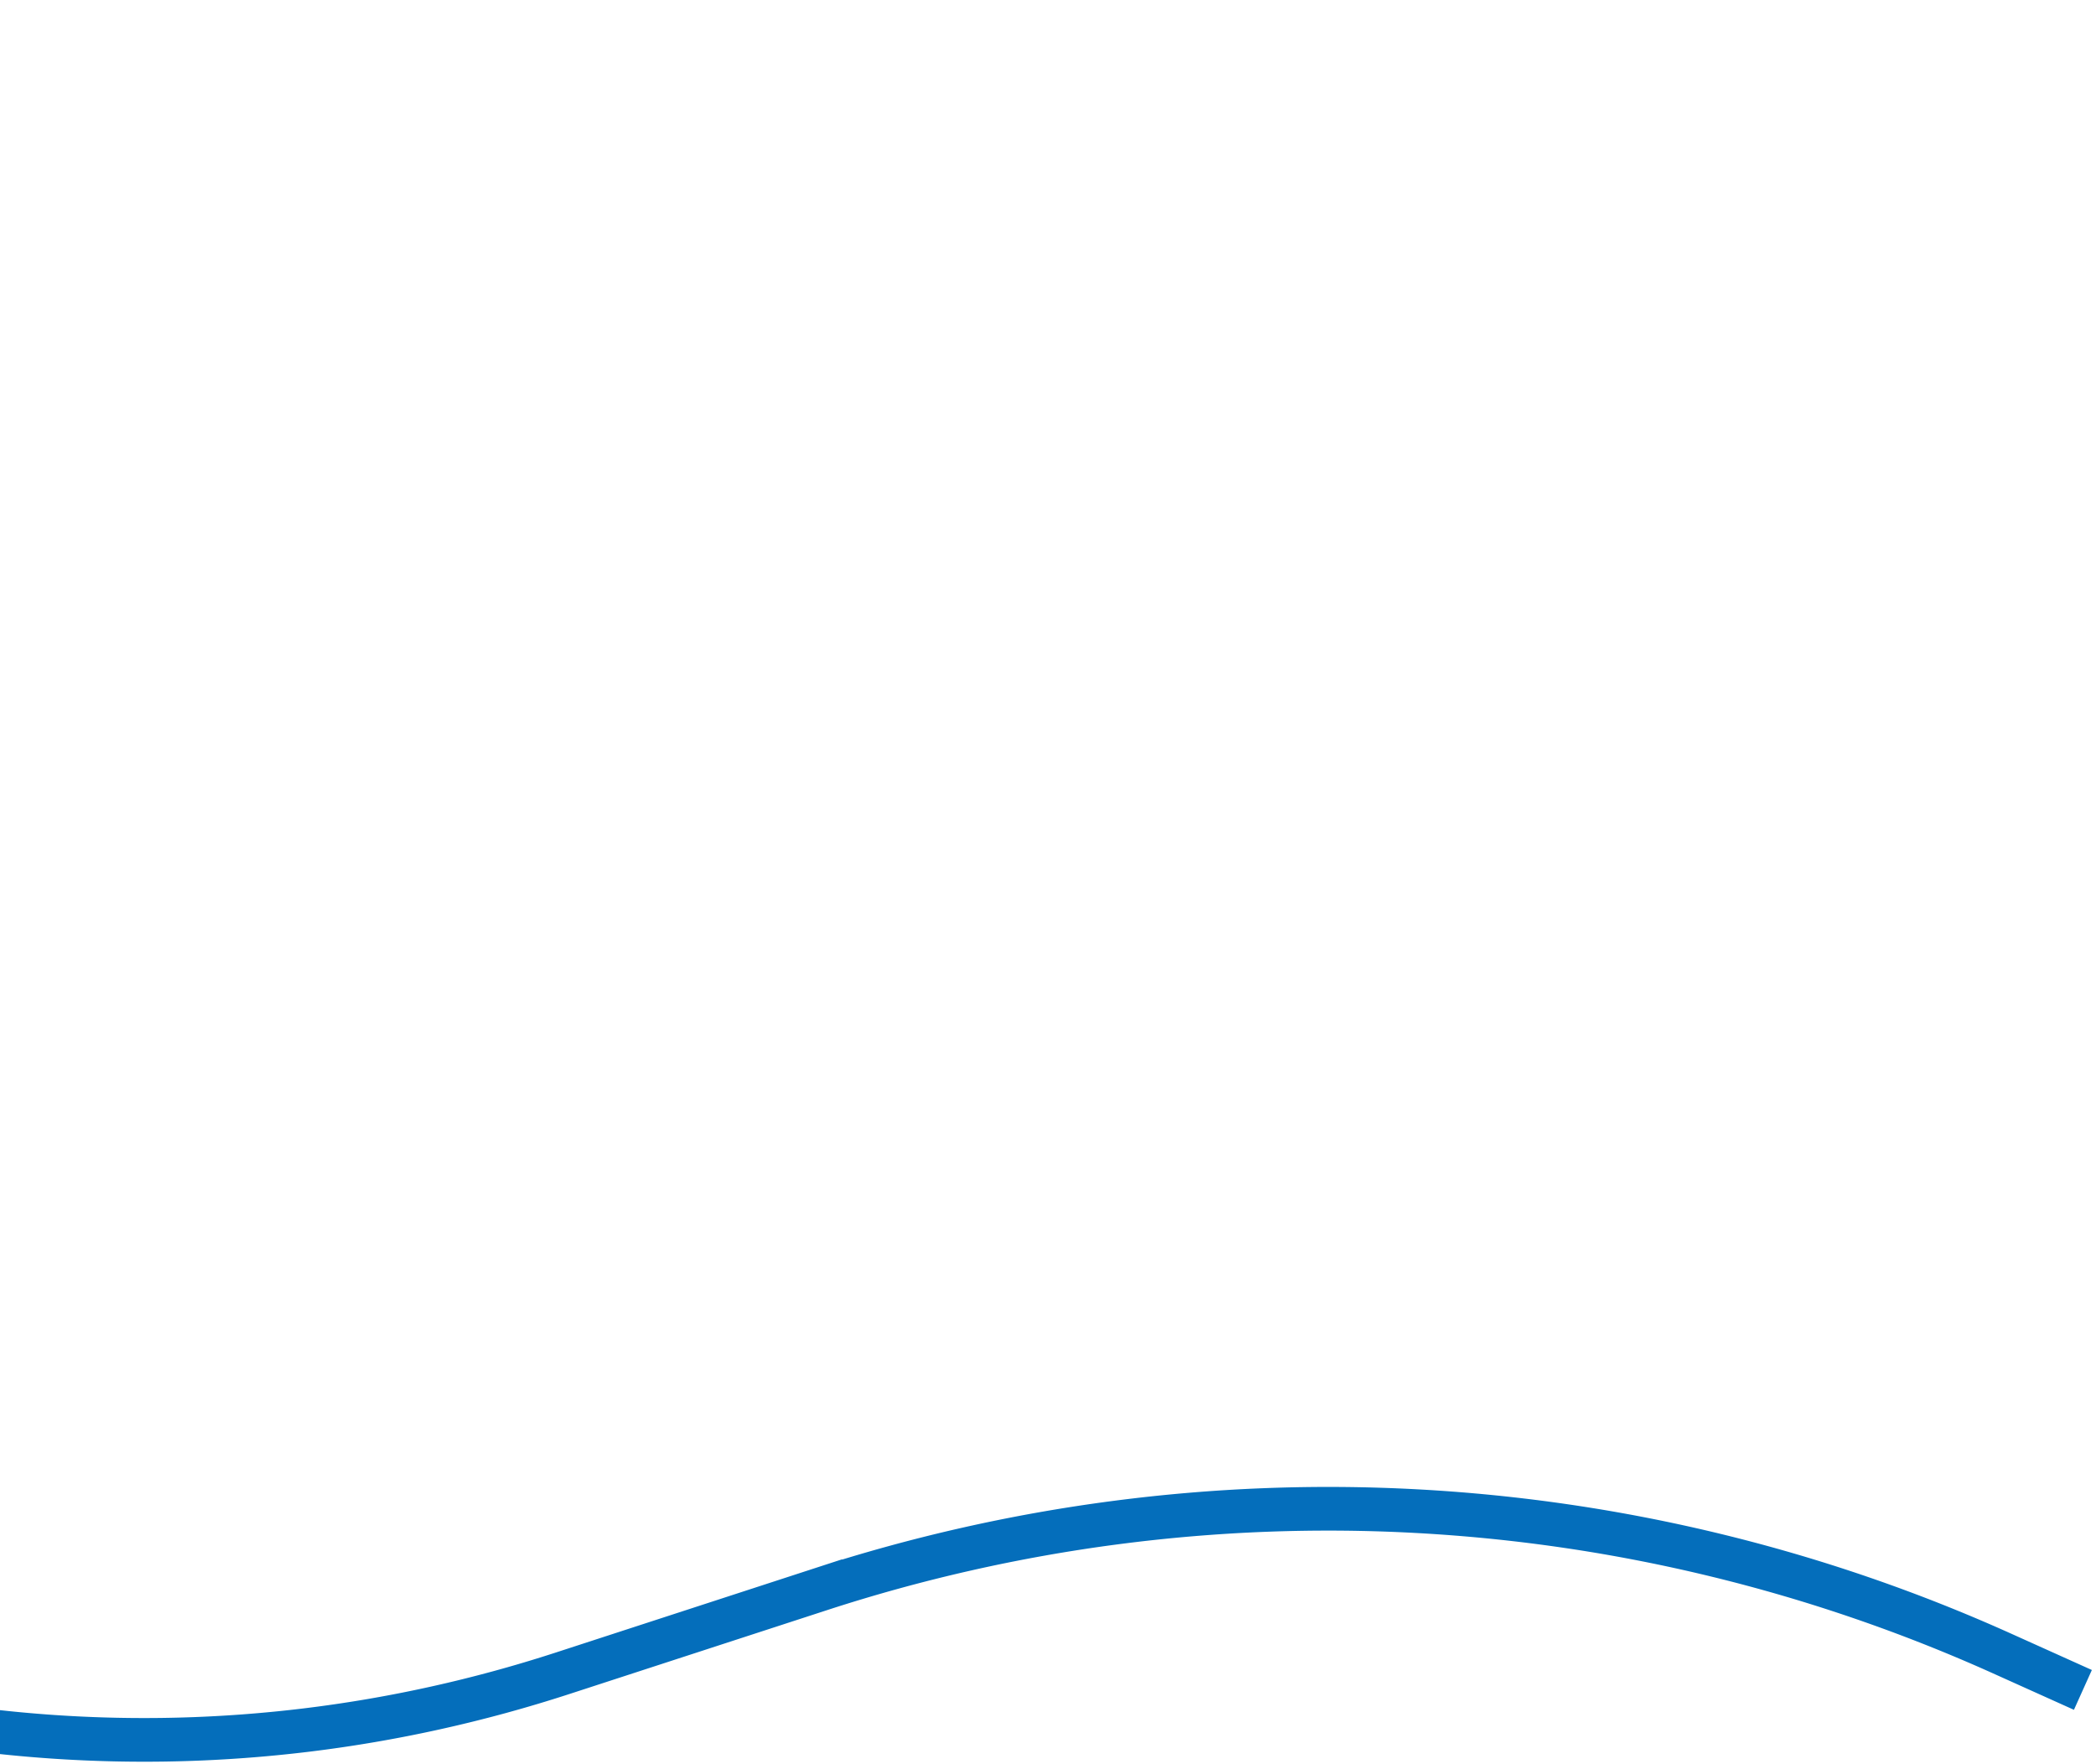 <svg width="240" height="202" fill="none" xmlns="http://www.w3.org/2000/svg"><path d="M-243.5 3l31.549 13.031a154.81 154.81 0 0184.688 85.717v0c30.24 75.794 114.122 115.1 191.716 89.837l29.471-9.595a187.882 187.882 0 01135.314 7.339l9.262 4.171" stroke="#046EBB" stroke-width="5"/></svg>